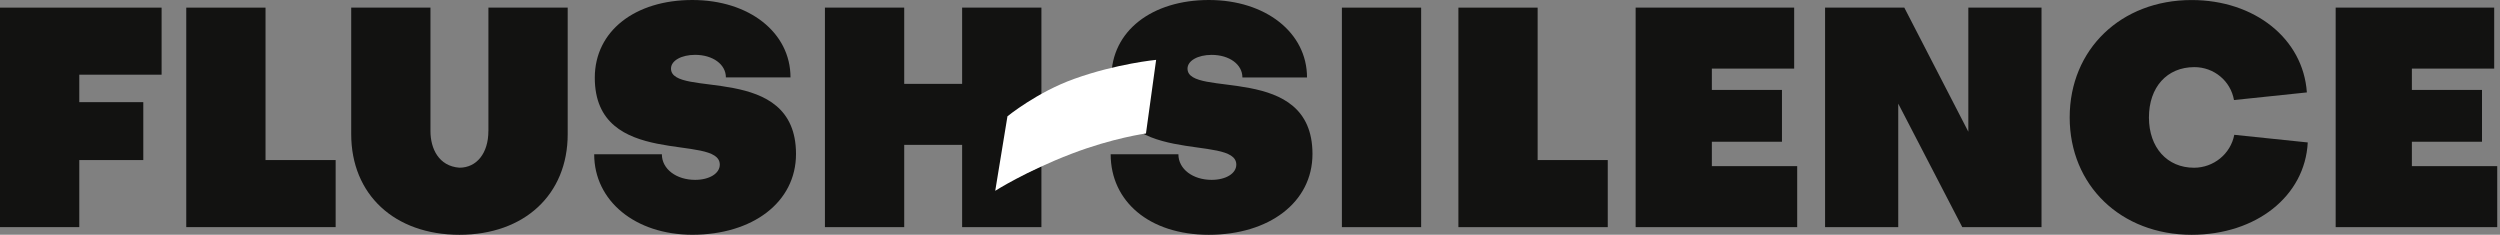 <?xml version="1.0" encoding="UTF-8"?>
<svg xmlns="http://www.w3.org/2000/svg" width="213" height="20" viewBox="0 0 213 20" fill="none">
  <rect x="0" y="0" width="213" height="20" fill="#808080" stroke="none"/>
  <g clip-path="url(#clip0_355_2853)">
    <path d="M84.97 16.009L86.082 9.786C86.082 9.786 87.121 9.009 88.728 8.148V0.65H81.973V7.144H77.039V0.65H70.284V19.353H77.039V12.34H81.973V19.353H88.728V14.166C86.385 15.18 84.97 16.009 84.97 16.009Z" fill="#121211"></path>
    <path d="M0 19.35H6.755V13.637H12.209V8.703H6.755V6.363H13.768V0.65H0V19.35Z" fill="#121211"></path>
    <path d="M41.61 11.17C41.61 13.041 40.621 14.288 39.142 14.288C37.376 14.157 36.675 12.652 36.675 11.17V0.65H29.923V11.431C29.923 16.573 33.612 20.003 39.145 20.003C44.679 20.003 48.368 16.573 48.368 11.431V0.65H41.613V11.17H41.61Z" fill="#121211"></path>
    <path d="M57.169 5.843C57.169 5.167 58.052 4.673 59.222 4.673C60.73 4.673 61.846 5.48 61.846 6.595H67.351C67.351 2.78 63.844 0 58.986 0C54.128 0 50.676 2.624 50.676 6.624C50.676 14.444 61.326 11.326 61.326 14.026C61.326 14.778 60.443 15.324 59.222 15.324C57.638 15.324 56.391 14.415 56.391 13.143H50.625C50.625 17.118 54.131 20 58.989 20C64.106 20 67.82 17.246 67.82 13.118C67.82 5.273 57.169 8.416 57.169 5.843Z" fill="#121211"></path>
    <path d="M22.623 0.65H15.869V19.35H28.597V13.637H22.623V0.65Z" fill="#121211"></path>
    <path d="M94.632 13.143H100.399C100.399 14.415 101.645 15.324 103.229 15.324C104.45 15.324 105.333 14.778 105.333 14.026C105.333 11.326 94.686 14.444 94.686 6.624C94.686 2.624 98.164 0 102.997 0C107.829 0 111.358 2.78 111.358 6.599H105.853C105.853 5.483 104.737 4.676 103.229 4.676C102.063 4.676 101.176 5.171 101.176 5.846C101.176 8.419 111.823 5.276 111.823 13.118C111.823 17.249 108.11 20.003 102.993 20.003C97.877 20.003 94.629 17.122 94.629 13.146L94.632 13.143Z" fill="#121211"></path>
    <path d="M121.081 19.353H114.329V0.65H121.081V19.35V19.353Z" fill="#121211"></path>
    <path d="M124.256 19.353V0.65H131.007V13.637H136.981V19.353H124.252H124.256Z" fill="#121211"></path>
    <path d="M153.121 14.157V19.35H139.356V0.65H152.863V5.843H145.85V7.66H151.824V12.075H145.85V14.154H153.124L153.121 14.157Z" fill="#121211"></path>
    <path d="M167.702 11.221V0.65H173.937V19.35H167.185L161.731 8.83V19.35H155.496V0.65H162.247L167.702 11.221Z" fill="#121211"></path>
    <path d="M196.621 12.133C196.388 16.704 192.232 20.003 186.726 20.003C180.701 20.003 176.337 15.795 176.337 10.003C176.337 4.211 180.701 0.003 186.726 0.003C192.101 0.003 196.232 3.303 196.545 7.874L190.335 8.524C190.048 6.886 188.623 5.719 186.959 5.719C184.619 5.719 183.089 7.434 183.089 10.006C183.089 12.579 184.648 14.291 186.93 14.291C188.591 14.291 190.048 13.121 190.36 11.486L196.618 12.136L196.621 12.133Z" fill="#121211"></path>
    <path d="M212.764 14.157V19.35H198.999V0.65H212.506V5.843H205.492V7.66H211.466V12.075H205.492V14.154H212.767L212.764 14.157Z" fill="#121211"></path>
    <path d="M84.794 16.258L85.835 9.908C85.835 9.908 88.341 7.859 91.528 6.717C95.16 5.416 98.502 5.1 98.502 5.1L97.636 11.373C97.636 11.373 94.838 11.745 91.303 13.098C87.369 14.605 84.795 16.257 84.795 16.257L84.794 16.258Z" fill="white"></path>
  </g>
  <defs>
    <clipPath id="clip0_355_2853">
      <rect width="212.764" height="20" fill="white"></rect>
    </clipPath>
  </defs>
</svg>
